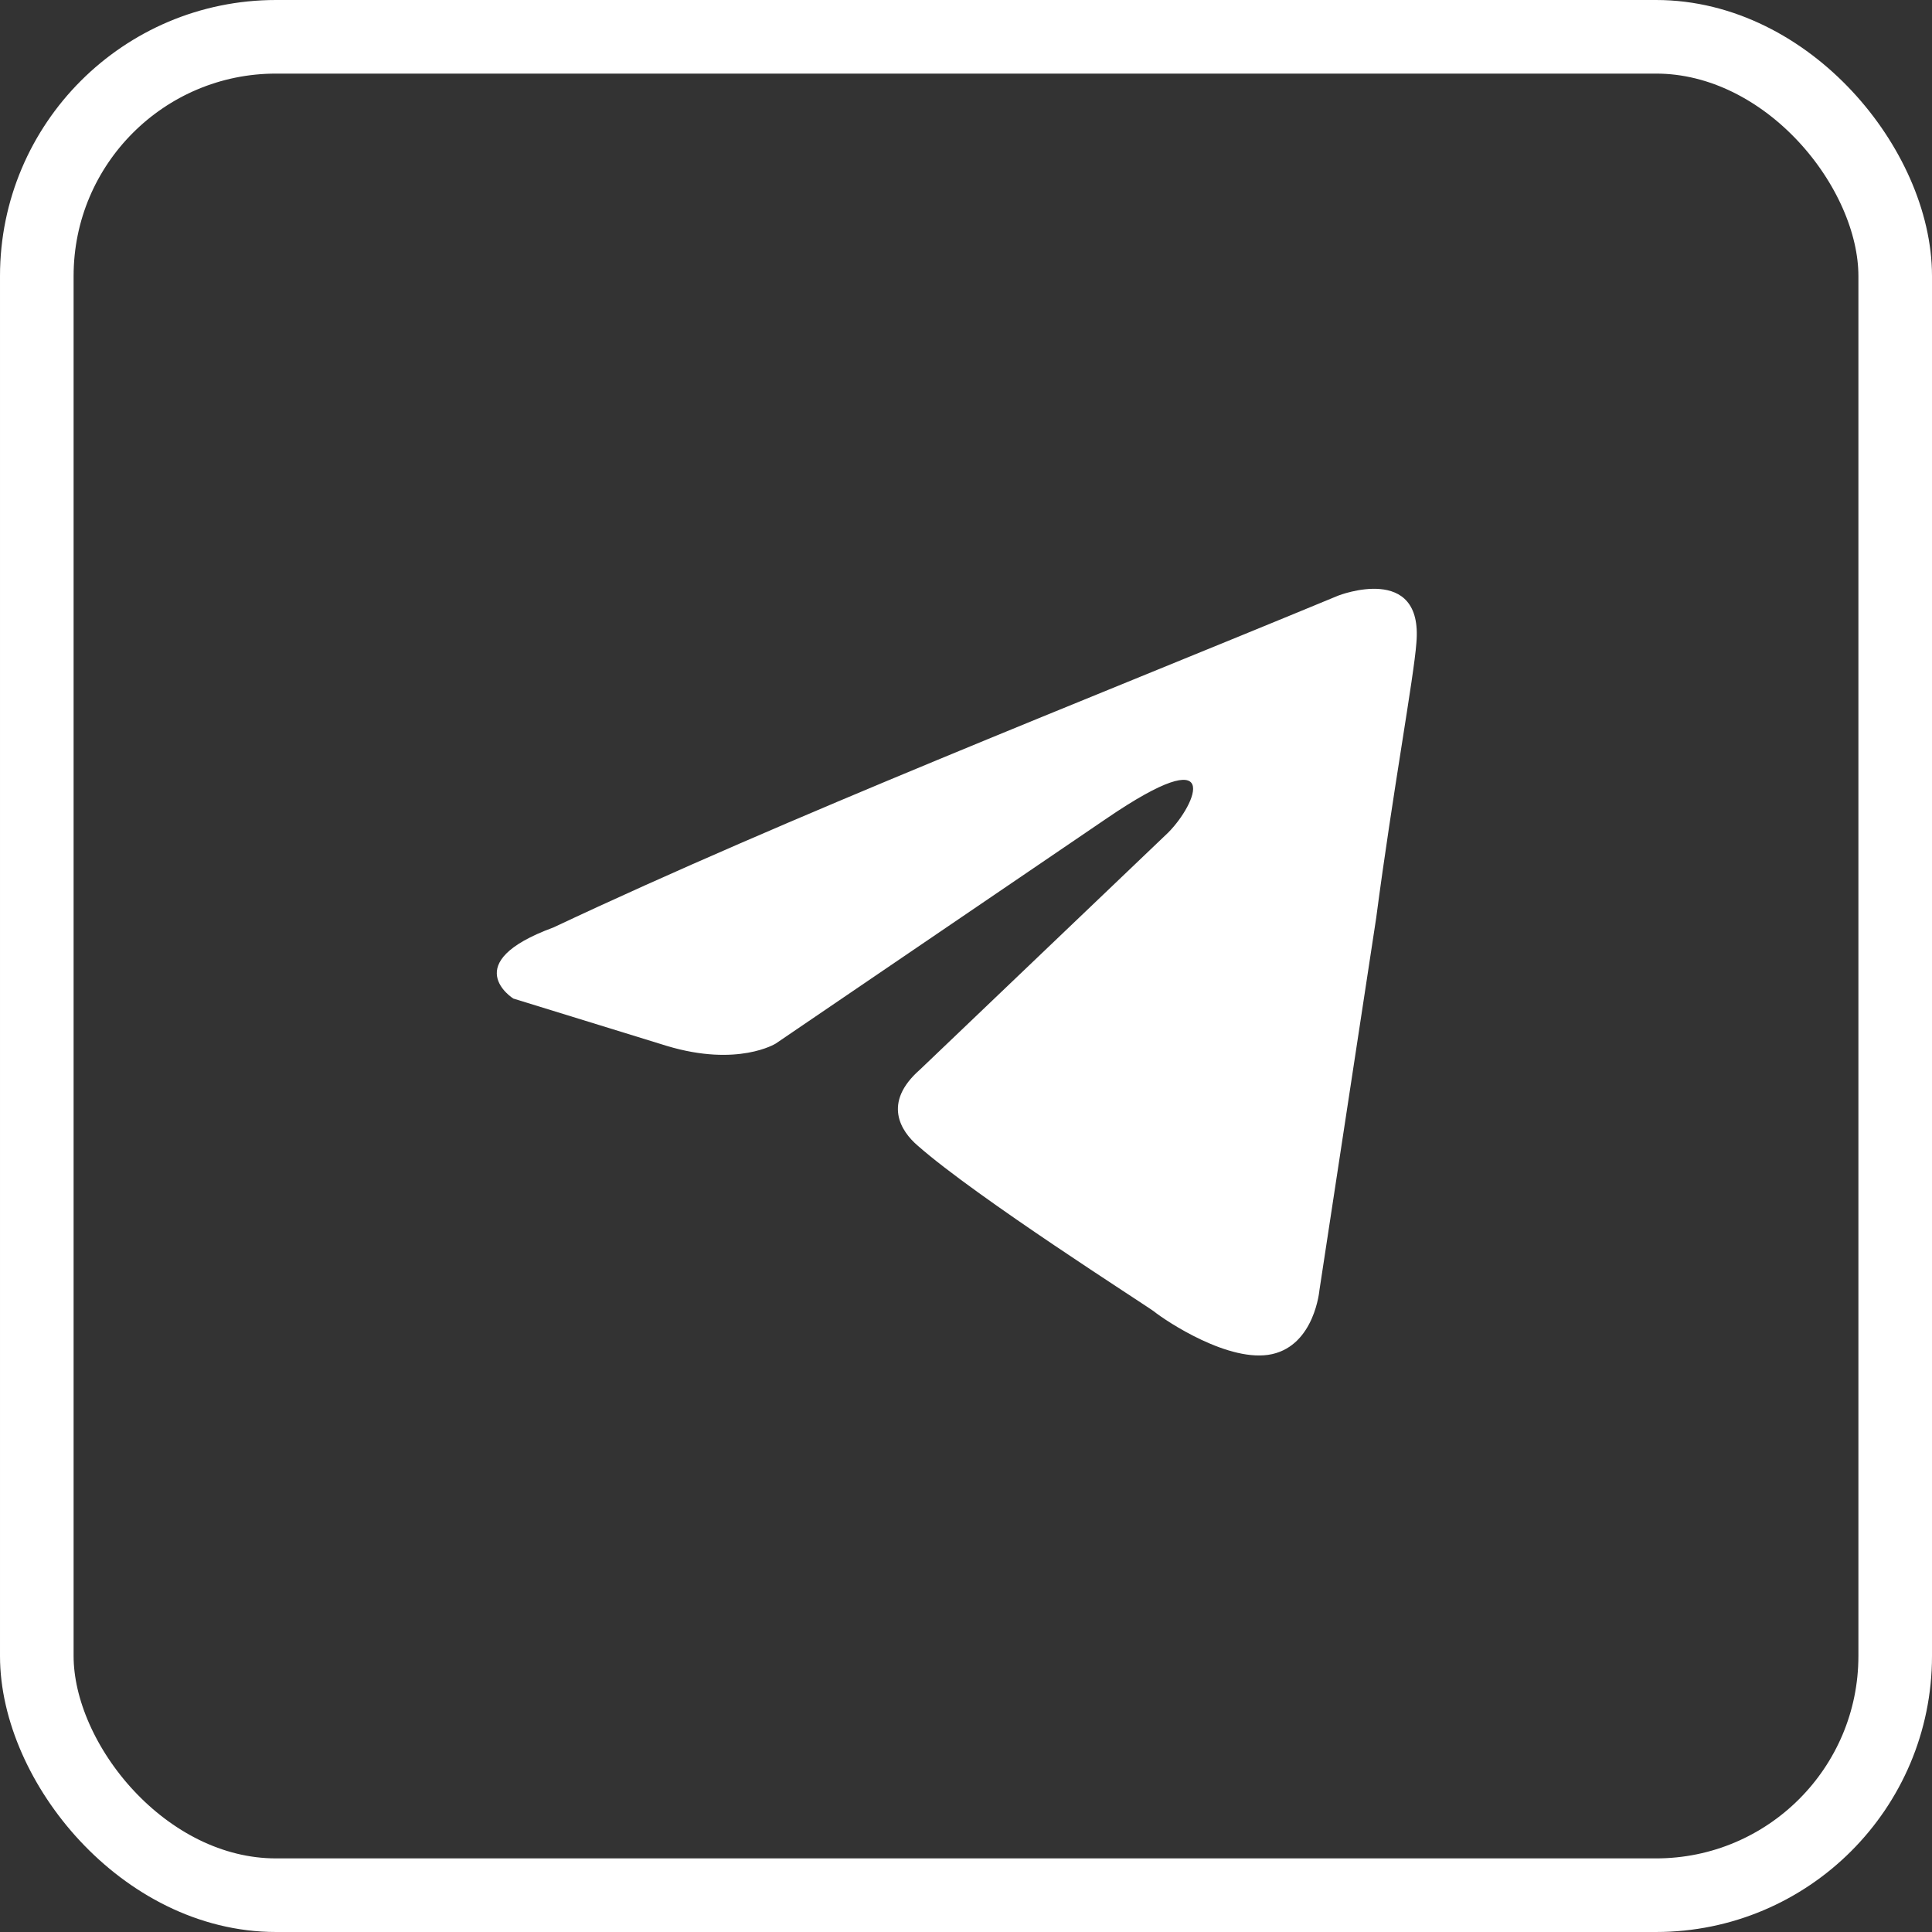 <?xml version="1.0" encoding="UTF-8"?> <svg xmlns="http://www.w3.org/2000/svg" width="105" height="105" viewBox="0 0 105 105" fill="none"><rect x="0" y="0" width="105" height="105" fill="#333333" stroke="none"/> <rect x="2" y="2" width="101" height="101" rx="13" stroke="white" stroke-width="4"></rect> <path d="M72.737 32.368C72.737 32.368 77.363 30.564 76.977 34.944C76.849 36.748 75.692 43.06 74.793 49.888L71.709 70.114C71.709 70.114 71.453 73.077 69.14 73.593C66.827 74.108 63.358 71.789 62.716 71.274C62.202 70.887 53.08 65.09 49.867 62.256C48.968 61.483 47.94 59.937 49.996 58.133L63.487 45.251C65.028 43.705 66.57 40.097 60.146 44.478L42.158 56.716C42.158 56.716 40.103 58.004 36.248 56.845L27.897 54.269C27.897 54.269 24.813 52.336 30.081 50.404C42.929 44.349 58.733 38.165 72.737 32.368Z" fill="white"></path> </svg> 